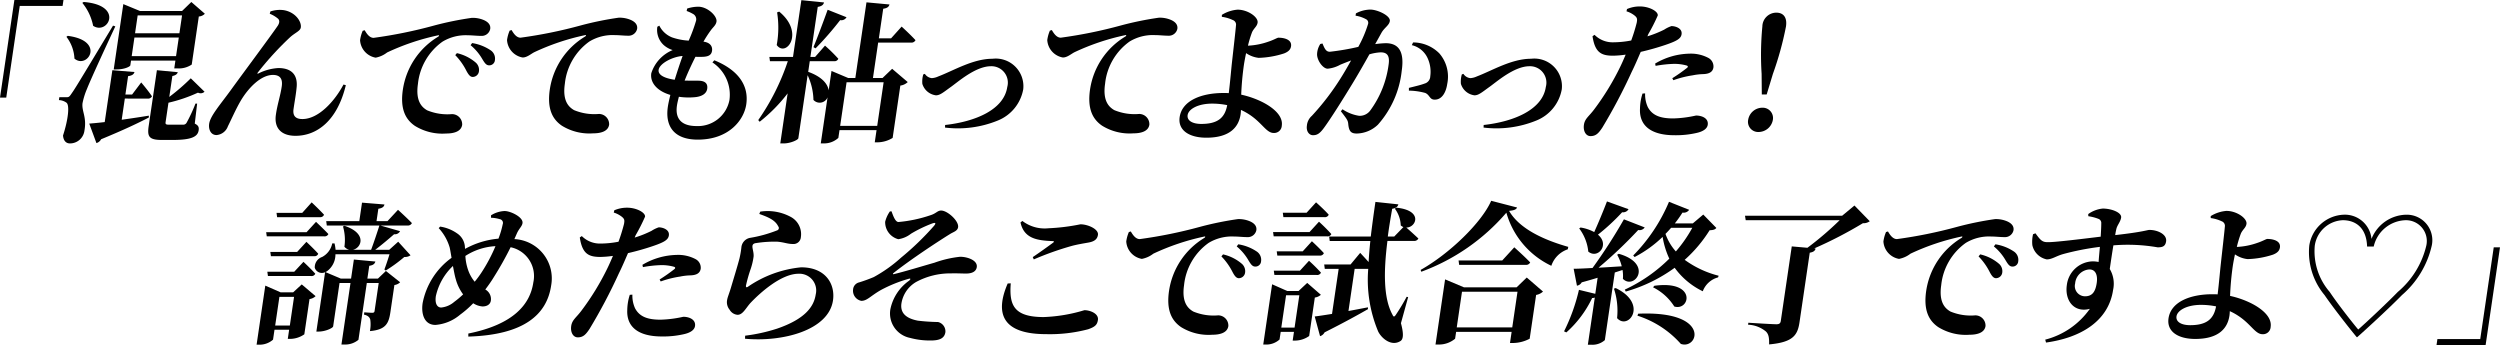 <svg xmlns="http://www.w3.org/2000/svg" width="218.137" height="30.101" viewBox="0 0 218.137 30.101">
  <g id="グループ_5958" data-name="グループ 5958" transform="translate(-10689.137 -1798.241)">
    <path id="パス_16057" data-name="パス 16057" d="M251.392,99.241h4.283l-.077.519H251.86l-1.178,8h-.545Z" transform="translate(10439 1699)"/>
    <path id="パス_16058" data-name="パス 16058" d="M259.693,101.527c-.775,1.652-2.182,4.7-2.463,5.432a6.133,6.133,0,0,0-.4,1.278c-.078.706.384,1.2.169,2.383a1.274,1.274,0,0,1-1.269,1.119c-.293,0-.558-.187-.6-.693.459-1.411.589-2.649.3-2.862a1.206,1.206,0,0,0-.659-.226l.038-.253h.6c.2,0,.252,0,.44-.28.353-.506.353-.506,3.645-5.965Zm-4.153.825c3.33.426,1.723,2.943.587,1.985a3.351,3.351,0,0,0-.7-1.9Zm1.393-2.955c3.564.28,2.1,2.93.824,2.078a4.57,4.57,0,0,0-.943-2Zm3.59,8.427-.273,1.85c.747-.106,1.563-.226,2.368-.359l0,.161c-.908.478-2.224,1.1-4.165,1.9a.673.673,0,0,1-.408.333l-.627-1.7c.324-.027.794-.067,1.35-.133l.667-4.526,1.931.159c-.051.174-.176.307-.558.361l-.235,1.6h.586l.794-1.052s.623.732.938,1.211a.377.377,0,0,1-.363.2Zm.48-2.9c-.016.106-.493.359-1.224.359h-.226l.838-5.7,1.455.6h3.672l.808-.785,1.179,1.025a.8.8,0,0,1-.527.24l-.617,4.193a2,2,0,0,1-1.273.334h-.252l.1-.68h-3.873Zm3.989-.8.24-1.624H261.36l-.238,1.624Zm-3.349-3.554-.228,1.559h3.871l.23-1.559Zm4.983,9.439c.324.161.378.321.339.586-.084.572-.656.84-2.265.84h-.944c-1.131,0-1.288-.294-1.15-1.226l.715-4.859,1.824.173c-.05.16-.187.28-.475.333l-.268,1.824a18.051,18.051,0,0,0,1.876-1.624l1.2,1.171a.494.494,0,0,1-.571.08,13.18,13.18,0,0,1-2.577.879l-.25,1.691c-.026.173.02.226.286.226h1.265a.327.327,0,0,0,.276-.16,13.5,13.5,0,0,0,.779-1.677h.146Z" transform="translate(10439.506 1699.017)"/>
    <path id="パス_16059" data-name="パス 16059" d="M271.876,100.356l.057-.2a2.572,2.572,0,0,1,1.122-.12c1.029.146,1.611.985,1.532,1.518-.044.306-.491.453-.922.839a27.018,27.018,0,0,0-2.837,3.1c-.052.081-.031.12.07.067a4.4,4.4,0,0,1,1.732-.466c1.13,0,1.672.574,1.6,1.6-.052.625-.168,1.224-.275,1.957-.1.666.229.892.773.892,1.411,0,2.825-1.571,3.583-3.01l.205.054c-.753,3.128-2.54,4.419-4.39,4.419-1.277,0-1.865-.706-1.718-1.8.123-.917.39-1.651.515-2.5.083-.559-.05-1.012-.769-1.012-1.077,0-2.183,1.185-2.823,2.277-.446.772-.792,1.584-1.109,2.21a1.148,1.148,0,0,1-.991.759c-.506,0-.711-.506-.64-.985.1-.693.964-1.664,1.882-2.929,1.1-1.519,3.6-4.873,4.117-5.645.159-.266.145-.453.019-.586a2.573,2.573,0,0,0-.733-.439" transform="translate(10440.797 1699.085)"/>
    <path id="パス_16060" data-name="パス 16060" d="M278.861,101.724c.19.333.433.666.78.666a40.079,40.079,0,0,0,5.238-1.065,27.892,27.892,0,0,1,3.32-.679,2.461,2.461,0,0,1,1.1.212c.337.16.567.4.514.76a.756.756,0,0,1-.792.6c-.359,0-.79-.053-1.163-.053a3.909,3.909,0,0,0-2.211.559,5.165,5.165,0,0,0-2.14,3.687c-.226,1.544.376,2.05.8,2.3a4.635,4.635,0,0,0,2.173.333.892.892,0,0,1,.887.933c-.089.612-.777.759-1.389.759a4.56,4.56,0,0,1-2.736-.666c-.835-.574-1.3-1.491-1.047-3.183a6.5,6.5,0,0,1,3.069-4.593c.12-.08.116-.16-.022-.12a20.343,20.343,0,0,0-4.424,1.491,2.324,2.324,0,0,1-1,.453,1.647,1.647,0,0,1-1.36-1.518,3.083,3.083,0,0,1,.23-.825Zm8.047,2a3.828,3.828,0,0,1,1.66.839.859.859,0,0,1,.261.759.554.554,0,0,1-.561.479c-.213-.013-.356-.213-.524-.519a5.449,5.449,0,0,0-.981-1.384Zm1.327-.879a4,4,0,0,1,1.647.652.867.867,0,0,1,.343.825.491.491,0,0,1-.507.466c-.252,0-.383-.2-.586-.532a4.457,4.457,0,0,0-1.031-1.225Z" transform="translate(10442.097 1699.154)"/>
    <path id="パス_16061" data-name="パス 16061" d="M290.418,101.711c.19.333.434.666.781.666a40.151,40.151,0,0,0,5.238-1.065,27.978,27.978,0,0,1,3.319-.679,2.468,2.468,0,0,1,1.1.213c.336.16.566.4.514.759a.759.759,0,0,1-.794.6c-.358,0-.79-.053-1.161-.053a3.905,3.905,0,0,0-2.211.559,5.168,5.168,0,0,0-2.14,3.688c-.227,1.544.376,2.05.805,2.3a4.627,4.627,0,0,0,2.172.333.893.893,0,0,1,.887.932c-.09.612-.776.759-1.389.759a4.558,4.558,0,0,1-2.736-.666c-.834-.572-1.3-1.491-1.048-3.182a6.5,6.5,0,0,1,3.069-4.594c.12-.08.118-.16-.022-.12a20.278,20.278,0,0,0-4.422,1.491c-.3.16-.626.454-1,.454a1.647,1.647,0,0,1-1.361-1.519,3.126,3.126,0,0,1,.229-.825Z" transform="translate(10443.359 1699.152)"/>
    <path id="パス_16062" data-name="パス 16062" d="M306.866,104.443c2.1.852,3.028,2.21,2.787,3.847-.2,1.371-1.518,3.076-4.231,3.076-2.089,0-2.859-1.185-2.612-2.862.044-.294.121-.64.22-1.039-1.187-.346-1.782-1.092-1.664-1.89a3.266,3.266,0,0,1,1.867-2.023,2.152,2.152,0,0,1-.8-.453,1.793,1.793,0,0,1-.538-1.584l.173-.093a2.1,2.1,0,0,0,1.113,1.025,5.3,5.3,0,0,0,1.449.28,13.914,13.914,0,0,0,.642-1.732.531.531,0,0,0-.272-.6,3.311,3.311,0,0,0-.548-.253l.044-.212a3.134,3.134,0,0,1,.968-.161c.824,0,1.661.825,1.592,1.292-.047.319-.3.491-.5.772a9.986,9.986,0,0,0-.637.985c.626.08.8.453.747.8-.054.373-.325.493-.729.519a6.444,6.444,0,0,1-.718,0c-.3.6-.648,1.331-.944,2.077.53.013.985,0,1.288.013.488.027.751.24.682.706-.058.386-.4.64-.972.719a5.773,5.773,0,0,1-1.5-.026c-.068.278-.133.531-.168.771-.181,1.225.483,1.785,1.706,1.785a2.8,2.8,0,0,0,2.876-2.277,3.374,3.374,0,0,0-1.486-3.275Zm-3.457,1.7c.227-.732.469-1.464.691-2.077-.887.067-2.011.652-2.093,1.211-.065.439.491.732,1.4.865" transform="translate(10444.599 1699.058)"/>
    <path id="パス_16063" data-name="パス 16063" d="M320.241,102.954l-.454,3.089h.839l.835-.8,1.36,1.158a1.151,1.151,0,0,1-.645.306l-.671,4.566a2.58,2.58,0,0,1-1.321.386h-.24l.156-1.064h-3.233l-.1.678a1.833,1.833,0,0,1-1.308.479h-.226l.592-4.021a.736.736,0,0,1-1.231.227,5.36,5.36,0,0,0-.508-2.157l-.809,5.5c-.022.148-.7.453-1.278.453H311.7l.642-4.367a13.947,13.947,0,0,1-2.44,2.477l-.124-.146a20.02,20.02,0,0,0,2.58-5.139H310.8l-.052-.372h2.062l.729-4.953,1.98.2c-.054.186-.182.333-.549.386l-.643,4.367h.413l.864-.986a14.863,14.863,0,0,1,1.161,1.145.353.353,0,0,1-.377.213h-2.115l-.136.933h.012c1.212.439,1.693,1.065,1.773,1.611l.248-1.692,1.453.613h.626l.972-6.6,2.009.186c-.055.186-.167.319-.549.373l-.379,2.582h1.065l.922-1.025s.763.693,1.209,1.185a.384.384,0,0,1-.39.213Zm-8.636-2.7c2.267,1.864.59,4.035-.215,2.915a8.44,8.44,0,0,0,.033-2.849Zm2.991,3.1c.332-.813.832-2.131,1.238-3.262l1.647.652a.525.525,0,0,1-.557.253,27.56,27.56,0,0,1-2.145,2.463Zm2.889,3.062-.56,3.807h3.233l.56-3.807Z" transform="translate(10445.52 1699.001)"/>
    <path id="パス_16064" data-name="パス 16064" d="M322.907,105.18a.812.812,0,0,0,.61.373,1.556,1.556,0,0,0,.554-.145c1.367-.52,3.035-1.545,4.738-1.545a2.411,2.411,0,0,1,2.681,2.663,3.622,3.622,0,0,1-2.224,2.729,9.209,9.209,0,0,1-4.6.612l.008-.226c2.663-.294,5.134-1.344,5.423-3.316a1.43,1.43,0,0,0-1.423-1.81c-1.37,0-2.936,1.424-3.543,1.838-.64.466-.915.7-1.261.7a1.425,1.425,0,0,1-1.183-1,2.237,2.237,0,0,1,.081-.825Z" transform="translate(10446.929 1699.505)"/>
    <path id="パス_16065" data-name="パス 16065" d="M332.91,101.711c.19.333.434.666.781.666a40.152,40.152,0,0,0,5.238-1.065,27.975,27.975,0,0,1,3.319-.679,2.467,2.467,0,0,1,1.1.213c.336.16.566.4.514.759a.759.759,0,0,1-.794.6c-.358,0-.79-.053-1.161-.053a3.905,3.905,0,0,0-2.211.559,5.168,5.168,0,0,0-2.14,3.688c-.227,1.544.376,2.05.805,2.3a4.627,4.627,0,0,0,2.172.333.893.893,0,0,1,.887.932c-.09.612-.777.759-1.389.759a4.558,4.558,0,0,1-2.736-.666c-.834-.572-1.3-1.491-1.048-3.182a6.5,6.5,0,0,1,3.069-4.594c.12-.08.118-.16-.022-.12a20.278,20.278,0,0,0-4.422,1.491c-.3.16-.626.454-1,.454a1.647,1.647,0,0,1-1.361-1.519,3.125,3.125,0,0,1,.229-.825Z" transform="translate(10448.005 1699.152)"/>
    <path id="パス_16066" data-name="パス 16066" d="M348.969,103.139a6.191,6.191,0,0,0,1.7-.346c.489-.16.769-.346.876-.346.5,0,1.186.161,1.1.747-.039.266-.2.466-.61.626a7.865,7.865,0,0,1-2.212.386,2.372,2.372,0,0,1-1.1-.413c-.084.4-.153.772-.191,1.025a25.409,25.409,0,0,0-.235,2.6,7.879,7.879,0,0,1,1.835.64c.928.465,1.833,1.2,1.705,2.062a.667.667,0,0,1-.706.64c-.652,0-1.011-.906-2.192-1.652a5,5,0,0,0-.666-.359,3.449,3.449,0,0,1-.03.386c-.156,1.065-.886,2.038-2.987,2.038-1.491,0-2.5-.64-2.33-1.8.213-1.451,1.919-2.1,3.82-2.1.161,0,.321,0,.465.013.129-1.052.206-2.037.292-2.8.081-.732.311-2.742.336-3.1a.42.42,0,0,0-.274-.478,3.149,3.149,0,0,0-.957-.281v-.172a3.051,3.051,0,0,1,1.371-.454c.9,0,1.818.652,1.748,1.131-.049.334-.307.466-.48.825a9.4,9.4,0,0,0-.361,1.185Zm-1.895,5.193a6.526,6.526,0,0,0-1.311-.133c-1.262,0-2.068.493-2.142,1-.07.479.418.772,1.19.772,1.371,0,2.053-.479,2.263-1.637" transform="translate(10449.142 1699.083)"/>
    <path id="パス_16067" data-name="パス 16067" d="M358.892,103.007a8.365,8.365,0,0,1,.916-.08c1.064,0,1.662.639,1.4,2.409a8.413,8.413,0,0,1-2.076,4.7,2.747,2.747,0,0,1-1.844.773c-.519,0-.689-.2-.75-.866-.028-.265-.1-.385-.64-1.078l.145-.173a3.5,3.5,0,0,0,1.46.572,1.143,1.143,0,0,0,.96-.465,8.643,8.643,0,0,0,1.6-3.995c.105-.719-.068-1.078-.692-1.078a4.155,4.155,0,0,0-.984.173c-.488.879-1.042,1.837-1.48,2.556-.809,1.331-1.887,3.05-2.485,3.862-.367.5-.6.639-.958.639-.32,0-.6-.321-.531-.826a1.277,1.277,0,0,1,.434-.865,21.975,21.975,0,0,0,2.5-3.261c.329-.519.633-1.052.923-1.571-.352.133-.691.266-.946.373a2.808,2.808,0,0,1-1.1.346c-.4,0-.91-.692-.923-1.238a1.761,1.761,0,0,1,.282-.919l.192-.041c.179.426.294.72.64.72a21.49,21.49,0,0,0,2.484-.426,10.359,10.359,0,0,0,.853-2,.347.347,0,0,0-.154-.4,2.8,2.8,0,0,0-.937-.321l.029-.2a2.736,2.736,0,0,1,1.26-.333c.611,0,1.772.532,1.7,1-.054.373-.47.574-.722,1.013Zm3.307-.146a3.228,3.228,0,0,1,2.294.958,3.1,3.1,0,0,1,.686,2.662c-.118.8-.495,1.371-1.08,1.371-.467.013-.432-.413-.845-.586a5.773,5.773,0,0,0-1.42-.2l0-.24c.58-.146,1.047-.253,1.358-.373a.676.676,0,0,0,.507-.639,2.852,2.852,0,0,0-.233-1.584,2.029,2.029,0,0,0-1.376-1.132Z" transform="translate(10450.236 1699.083)"/>
    <path id="パス_16068" data-name="パス 16068" d="M365.267,105.18a.812.812,0,0,0,.61.373,1.555,1.555,0,0,0,.554-.145c1.367-.52,3.035-1.545,4.738-1.545a2.411,2.411,0,0,1,2.681,2.663,3.622,3.622,0,0,1-2.224,2.729,9.209,9.209,0,0,1-4.6.612l.008-.226c2.664-.294,5.134-1.344,5.423-3.316a1.43,1.43,0,0,0-1.423-1.81c-1.37,0-2.936,1.424-3.543,1.838-.64.466-.915.7-1.261.7a1.425,1.425,0,0,1-1.182-1,2.237,2.237,0,0,1,.081-.825Z" transform="translate(10451.56 1699.505)"/>
    <path id="パス_16069" data-name="パス 16069" d="M380.264,102.355a9.235,9.235,0,0,0,1.47-.586,2.675,2.675,0,0,1,.63-.307c.333,0,.957.186.881.707-.054.373-.378.585-1.4.932a22.474,22.474,0,0,1-2.165.612c-.243.559-.507,1.185-.792,1.757a47.429,47.429,0,0,1-2.565,4.86c-.306.453-.534.732-1.025.732-.4,0-.653-.439-.574-.986s.44-.732.905-1.358a22.5,22.5,0,0,0,2.261-3.7c.151-.306.313-.679.476-1.065a8.546,8.546,0,0,1-1.092.093c-1.012,0-1.585-.253-1.8-1.7l.176-.121a2.223,2.223,0,0,0,1.54.653,8.459,8.459,0,0,0,1.661-.16,15.42,15.42,0,0,0,.479-1.544c.063-.333.039-.439-.162-.613a2.12,2.12,0,0,0-.729-.386l.044-.2a2.812,2.812,0,0,1,1.124-.227c.812,0,1.6.426,1.56.787a15.663,15.663,0,0,1-.823,1.623Zm-.2,4.979a2.629,2.629,0,0,0,.236,1.2c.407.759,1.146.986,2.223.986a10.29,10.29,0,0,0,1.98-.253c.519,0,1.108.239,1.024.811-.051.347-.418.586-.968.707a8.049,8.049,0,0,1-1.931.2c-2.036,0-3.085-.826-3.012-2.316a4.518,4.518,0,0,1,.22-1.319Zm.874-2.6a6.061,6.061,0,0,1,2.975-.865,3.258,3.258,0,0,1,1.674.373.843.843,0,0,1,.437.825c-.054.373-.336.572-.91.586a5.133,5.133,0,0,0-.9.106,8.7,8.7,0,0,0-1.685.426l-.094-.173a14.453,14.453,0,0,0,1.306-.919c.079-.08.062-.146-.039-.186a3.952,3.952,0,0,0-1.123-.148,10.154,10.154,0,0,0-1.6.174Z" transform="translate(10452.618 1699.055)"/>
    <path id="パス_16070" data-name="パス 16070" d="M387.644,109.584a1.257,1.257,0,0,1,1.219-1.053.9.9,0,0,1,.936,1.053,1.277,1.277,0,0,1-1.248,1.065.887.887,0,0,1-.907-1.065m3.3-8.148a27.891,27.891,0,0,1-1.141,4.14l-.545,1.8h-.425l-.016-1.8a25.844,25.844,0,0,1,.065-4.14,1.224,1.224,0,0,1,1.214-1.2c.6,0,.966.387.847,1.2" transform="translate(10454.03 1699.109)"/>
    <path id="パス_16071" data-name="パス 16071" d="M274.26,122.317l1.207,1.025a.931.931,0,0,1-.529.253l-.453,3.076a2.207,2.207,0,0,1-1.217.4h-.226l.118-.8h-1.277l-.128.866a1.776,1.776,0,0,1-1.235.439h-.2l.759-5.153,1.338.586h1.092Zm1.244-5.459s.667.627,1.08,1.065a.355.355,0,0,1-.376.2h-5l-.053-.361h3.525Zm-1.9,4.354.805-.865s.656.612,1.032,1.038a.342.342,0,0,1-.363.2H271.31l-.053-.373Zm1.063-2.609s.654.612,1.031,1.038a.337.337,0,0,1-.364.213h-3.764l-.053-.373h2.343Zm-1.447,7.3.368-2.5h-1.278l-.368,2.5Zm-1.11-9.452-.051-.374H274.3l.826-.919s.678.639,1.079,1.078a.349.349,0,0,1-.364.214Zm9.36,4.566c.13-.346.316-.892.448-1.331H277.2a1.811,1.811,0,0,1-.767,1.5,1.025,1.025,0,0,1-.114.053l1.352.572h.892l.245-1.664,1.877.173c-.055.186-.168.319-.534.373l-.165,1.118h.919l.7-.666,1.239.985a.868.868,0,0,1-.5.24l-.349,2.369c-.145.986-.4,1.531-1.786,1.652a3.068,3.068,0,0,0,.029-1.012c-.064-.2-.2-.346-.549-.427l.029-.2s.514.041.687.041.2-.067.214-.187l.355-2.409h-1.038l-.729,4.953a1.806,1.806,0,0,1-1.219.412h-.265l.79-5.365h-.957L277,125.979c-.021.145-.679.453-1.265.453h-.2l.762-5.179a.652.652,0,0,1-.9-.386.947.947,0,0,1,.643-.945,1.715,1.715,0,0,0,.88-1.185h.2a3.558,3.558,0,0,1,.091.559h1.184a.826.826,0,0,1-.413-.267,4.14,4.14,0,0,0-.125-1.77l.14-.053c1.992.666,1.472,1.931.731,2.091h1.584c.24-.639.524-1.491.722-2.118h-4.589l-.05-.385h2.888l.236-1.611,1.959.16c-.04.185-.166.318-.534.372l-.159,1.079h.958l.916-.986s.752.679,1.212,1.159a.385.385,0,0,1-.39.212h-2.355l1.711.493a.5.5,0,0,1-.518.267c-.427.373-1.051.905-1.65,1.358h1.224l.783-.706,1.076,1.185a.829.829,0,0,1-.541.146,12.841,12.841,0,0,1-1.624,1.185Z" transform="translate(10441.206 1700.74)"/>
    <path id="パス_16072" data-name="パス 16072" d="M291.388,118.29a3.434,3.434,0,0,1,3.209,4.048c-.371,2.516-2.337,4.313-7.228,4.459v-.266c3.989-.8,5.4-2.582,5.672-4.461A2.567,2.567,0,0,0,291.059,119a28.874,28.874,0,0,1-1.481,2.636c-.226.374-.477.72-.727,1.053a.952.952,0,0,1,.484.972c-.049.332-.342.506-.727.506a1.706,1.706,0,0,1-.811-.28,8.688,8.688,0,0,1-1.145,1,3.78,3.78,0,0,1-2.153.892c-.972,0-1.257-.958-1.117-1.9a6.356,6.356,0,0,1,2.524-3.954c-.057-.333-.105-.639-.161-.892a4.244,4.244,0,0,0-.96-1.7l.126-.133a3.46,3.46,0,0,1,1.47.586,1.52,1.52,0,0,1,.68,1.078c.012.093.011.186.026.28a7.278,7.278,0,0,1,2.912-.892,7.877,7.877,0,0,0,.371-1.251.335.335,0,0,0-.266-.453,2.934,2.934,0,0,0-.754-.12l0-.213a2.424,2.424,0,0,1,1.186-.374c.519,0,1.637.534,1.562,1.053-.043.293-.3.466-.494.905Zm-4.475,4.82a3.934,3.934,0,0,1-.632-1.3c-.1-.334-.171-.747-.254-1.173a5.153,5.153,0,0,0-1.49,2.624c-.1.664.12,1,.465,1a2.038,2.038,0,0,0,1.137-.493,7.522,7.522,0,0,0,.774-.652m.2-3.356a4.381,4.381,0,0,0,.281,1.344,3.272,3.272,0,0,0,.531.906,9.2,9.2,0,0,0,.565-.759,14.291,14.291,0,0,0,1.249-2.344,5.339,5.339,0,0,0-2.626.852" transform="translate(10442.631 1700.813)"/>
    <path id="パス_16073" data-name="パス 16073" d="M300.607,118.185a9.26,9.26,0,0,0,1.469-.586,2.675,2.675,0,0,1,.63-.307c.333,0,.957.186.882.707-.056.373-.379.585-1.4.931a22.41,22.41,0,0,1-2.165.613c-.243.559-.507,1.185-.792,1.757a47.28,47.28,0,0,1-2.565,4.859c-.306.453-.534.733-1.025.733-.4,0-.653-.439-.574-.986s.44-.732.905-1.358a22.429,22.429,0,0,0,2.261-3.7c.151-.306.313-.679.477-1.065a8.768,8.768,0,0,1-1.093.092c-1.012,0-1.585-.252-1.8-1.7l.176-.12a2.225,2.225,0,0,0,1.54.653,8.46,8.46,0,0,0,1.661-.16,15.784,15.784,0,0,0,.48-1.544c.062-.334.038-.44-.163-.613a2.12,2.12,0,0,0-.729-.386l.044-.2a2.793,2.793,0,0,1,1.124-.227c.812,0,1.6.426,1.56.785a15.747,15.747,0,0,1-.823,1.624Zm-.2,4.979a2.63,2.63,0,0,0,.236,1.2c.407.759,1.146.986,2.223.986a10.29,10.29,0,0,0,1.98-.253c.519,0,1.108.239,1.024.811-.051.347-.418.586-.967.706a8.067,8.067,0,0,1-1.932.2c-2.036,0-3.085-.825-3.012-2.315a4.518,4.518,0,0,1,.22-1.319Zm.874-2.6a6.061,6.061,0,0,1,2.975-.865,3.258,3.258,0,0,1,1.674.373.846.846,0,0,1,.438.825c-.054.373-.337.572-.911.586a5.111,5.111,0,0,0-.894.106,8.692,8.692,0,0,0-1.686.426l-.094-.173a14.65,14.65,0,0,0,1.307-.919c.078-.08.061-.148-.04-.186a3.952,3.952,0,0,0-1.123-.148,10.155,10.155,0,0,0-1.6.174Z" transform="translate(10443.91 1700.785)"/>
    <path id="パス_16074" data-name="パス 16074" d="M310.139,116.089l.082-.2a4.241,4.241,0,0,1,2.622.439,1.707,1.707,0,0,1,.923,1.784.644.644,0,0,1-.714.6c-.438,0-.737-.146-1.328-.2a10.274,10.274,0,0,0-1.854.119c-.243.027-.312.134-.327.24-.031.214.119.546.1.92a5.65,5.65,0,0,1-.254,1.092,12.552,12.552,0,0,0-.415,1.464c-.009.146.041.173.158.106a9.837,9.837,0,0,1,4.655-1.705c2.142,0,2.991,1.465,2.781,2.89-.382,2.6-4.383,3.647-7.676,3.341l.012-.266a14.9,14.9,0,0,0,2.778-.612c2.409-.825,3.218-1.89,3.379-2.983a1.462,1.462,0,0,0-1.5-1.809c-1.491,0-3.326,1.624-4.225,2.582-.4.466-.653,1-1.092,1a.869.869,0,0,1-.693-.439,1.032,1.032,0,0,1-.223-.839c.037-.253.173-.546.329-1.065.185-.626.591-1.945.751-2.57a8.018,8.018,0,0,0,.165-.945.935.935,0,0,1,.738-.852,11.576,11.576,0,0,0,2.371-.652.219.219,0,0,0,.105-.359c-.264-.546-.865-.8-1.65-1.078" transform="translate(10445.251 1700.818)"/>
    <path id="パス_16075" data-name="パス 16075" d="M320.592,115.87c.142.386.328.932.608.932a11.821,11.821,0,0,0,2.773-.586c.529-.161.619-.414.952-.414.546,0,1.557.906,1.477,1.452-.049.333-.406.413-.684.586-1.143.706-3.5,2.263-4.961,3.421-.063.067-.042.106.026.093.911-.213,2.61-.732,3.554-1a9.525,9.525,0,0,1,2.244-.519c.626,0,1.539.307,1.45.905-.049.333-.335.559-.934.559-.333,0-.808-.027-1.328-.013a6.258,6.258,0,0,0-3.023.745,2.643,2.643,0,0,0-1.292,1.9c-.111.853.463,1.292,1.432,1.479a17.054,17.054,0,0,0,1.766.119.84.84,0,0,1,.642.88c-.082.559-.534.732-1.292.732a6.63,6.63,0,0,1-1.789-.226,2.174,2.174,0,0,1-1.721-2.5,4.025,4.025,0,0,1,1.631-2.49c.168-.146.153-.226-.057-.16a11.894,11.894,0,0,0-2.4.972c-.915.52-1.2.945-1.709.945a.9.9,0,0,1-.72-.984.69.69,0,0,1,.53-.627,13.371,13.371,0,0,0,1.28-.466,12.421,12.421,0,0,0,2.377-1.691,24.445,24.445,0,0,0,2.87-2.769c.21-.253.14-.319-.155-.214a11.556,11.556,0,0,0-1.848.893,2.325,2.325,0,0,1-1.108.479,1.54,1.54,0,0,1-1.146-1.518,2.7,2.7,0,0,1,.413-.905Z" transform="translate(10446.334 1700.81)"/>
    <path id="パス_16076" data-name="パス 16076" d="M329.715,122.064c-.143,1.877.244,2.942,2.879,2.942a13.83,13.83,0,0,0,3.548-.6c.493,0,1.261.293,1.179.852-.063.427-.25.6-.853.813a13.1,13.1,0,0,1-3.667.426c-3.885,0-4.464-1.85-3.353-4.421Zm1.92-2.29c.576-.386,1.335-.932,1.767-1.251.12-.093.112-.133-.044-.146-1.363-.053-2.482-.226-2.794-1.625l.165-.132a3.2,3.2,0,0,0,2.274.638,17.555,17.555,0,0,0,2.792-.346c.638,0,1.6.414,1.528.92-.054.372-.3.572-.79.666-.438.08-.955.16-1.466.293a26.418,26.418,0,0,0-3.341,1.185Z" transform="translate(10447.615 1700.9)"/>
    <path id="パス_16077" data-name="パス 16077" d="M339.123,117.553c.19.333.434.666.78.666a40.119,40.119,0,0,0,5.239-1.065,27.936,27.936,0,0,1,3.319-.679,2.466,2.466,0,0,1,1.1.213c.336.16.567.4.514.759a.758.758,0,0,1-.793.6c-.358,0-.79-.053-1.163-.053a3.909,3.909,0,0,0-2.211.559,5.169,5.169,0,0,0-2.14,3.687c-.227,1.545.377,2.051.805,2.3a4.633,4.633,0,0,0,2.173.333.893.893,0,0,1,.887.932c-.09.612-.777.759-1.389.759a4.563,4.563,0,0,1-2.737-.666c-.834-.572-1.3-1.491-1.047-3.183a6.5,6.5,0,0,1,3.069-4.593c.12-.08.118-.16-.021-.12a20.382,20.382,0,0,0-4.424,1.491,2.33,2.33,0,0,1-1,.453,1.645,1.645,0,0,1-1.36-1.518,3.126,3.126,0,0,1,.229-.825Zm8.047,2a3.816,3.816,0,0,1,1.66.839.858.858,0,0,1,.262.759.556.556,0,0,1-.564.48c-.211-.014-.355-.213-.521-.52a5.5,5.5,0,0,0-.981-1.383Zm1.328-.879a3.99,3.99,0,0,1,1.646.652.871.871,0,0,1,.344.826.491.491,0,0,1-.507.465c-.253,0-.384-.2-.587-.532a4.473,4.473,0,0,0-1.031-1.225Z" transform="translate(10448.684 1700.884)"/>
    <path id="パス_16078" data-name="パス 16078" d="M354.529,123.227a1,1,0,0,1-.528.24l-.493,3.355a2.145,2.145,0,0,1-1.2.4h-.24l.112-.759h-1.158l-.1.666a1.729,1.729,0,0,1-1.222.439h-.2l.774-5.258,1.323.586h.985l.755-.706Zm-.165-6.377a15.08,15.08,0,0,1,1.078,1.078.354.354,0,0,1-.375.2H350.41l-.052-.373h3.179Zm-3.891,4.646-.051-.372H352.7l.793-.865a13.825,13.825,0,0,1,1.044,1.038.359.359,0,0,1-.375.2Zm2.473-2.062.8-.879s.668.612,1.044,1.038a.356.356,0,0,1-.377.213h-3.685l-.052-.373Zm-.713,6.657.416-2.823h-1.158l-.416,2.823Zm-.976-9.639-.05-.387h2.077l.824-.905s.706.627,1.106,1.078a.356.356,0,0,1-.377.214Zm9.861-.826c2.386.24,1.709,1.757.862,1.732.249.212.719.639,1.057.958a.4.4,0,0,1-.4.212h-2.3c-.327,2.584-.369,4.953.437,6.431.1.226.169.213.323-.027a17.551,17.551,0,0,0,.917-1.531l.13.027-.629,2.276c.232.865.236,1.384-.043,1.559-.777.493-1.631-.214-1.94-.825a11.687,11.687,0,0,1-.871-5.472h-1.185l-.54,3.674c.547-.092,1.121-.213,1.7-.319l0,.16c-.814.466-2.032,1.145-3.784,2.024a.659.659,0,0,1-.395.332l-.466-1.717c.325-.04.855-.12,1.511-.225l.578-3.928h-1.211l-.05-.386h2.3l.84-1.012s.38.4.734.8q.052-.9.151-1.838H355.3l-.049-.385h3.631c.118-.973.253-1.985.407-3.023l2,.213c-.04.173-.182.333-.536.386-.146.812-.28,1.624-.384,2.424h.559l.8-.826a.982.982,0,0,1-.231-.146,2.576,2.576,0,0,0-.517-1.464Z" transform="translate(10449.861 1700.736)"/>
    <path id="パス_16079" data-name="パス 16079" d="M370.295,115.621c-.079.173-.264.253-.7.292.943,1.638,3.2,2.584,5.165,3.143l-.044.213a2.284,2.284,0,0,0-1.434,1.438,7.335,7.335,0,0,1-3.923-4.634,17.921,17.921,0,0,1-7.424,5.153l-.057-.16c2.495-1.4,5.316-4.113,6.157-6.031Zm.843,6.11,1.417,1.225a1.179,1.179,0,0,1-.6.294l-.562,3.82a3.186,3.186,0,0,1-1.438.373h-.28l.143-.973h-4.843l-.089.6a2.189,2.189,0,0,1-1.47.506h-.24l.836-5.684,1.642.692h4.6Zm-1.266,4.354.458-3.116h-4.843l-.458,3.116Zm.177-6.99s.871.772,1.389,1.318a.394.394,0,0,1-.4.213h-5.8l-.05-.386H369Z" transform="translate(10451.216 1700.726)"/>
    <path id="パス_16080" data-name="パス 16080" d="M377.587,121.286l-.868,5.9a1.641,1.641,0,0,1-1.229.4h-.253l.606-4.114a.614.614,0,0,1-.232.041,9.446,9.446,0,0,1-2.251,3l-.2-.093a16.218,16.218,0,0,0,1.3-3.621l1.425.346.205-1.4c-.432.133-.891.267-1.389.4a.593.593,0,0,1-.416.293l-.287-1.479c.359,0,.935-.027,1.646-.067a45.928,45.928,0,0,0,2.74-4.246l1.813.706a.538.538,0,0,1-.566.226,39.013,39.013,0,0,1-3.464,3.288c.629-.027,1.316-.079,2.027-.12a4.111,4.111,0,0,0-.4-1.012l.144-.08c3.064.88,1.353,3.195.357,2.184a3.031,3.031,0,0,0-.033-.772Zm1.2-5.524a.544.544,0,0,1-.558.266,17.943,17.943,0,0,1-2.111,1.957c1.055.879-.011,2.157-.843,1.478a4.026,4.026,0,0,0-.793-2.023l.119-.08a3.691,3.691,0,0,1,1.192.4c.335-.745.765-1.77,1.112-2.676Zm-1.12,6.882c2.87,1.386,1.1,3.728.12,2.622a6.12,6.12,0,0,0-.274-2.569Zm8.783-5.245c-.129.146-.267.186-.589.2a11.871,11.871,0,0,1-2.175,2.582,8.6,8.6,0,0,0,2.962,1.386l-.049.145a1.962,1.962,0,0,0-1.334,1.212,6.512,6.512,0,0,1-2.453-2.05,13.5,13.5,0,0,1-4.27,2.076l-.081-.172a13.646,13.646,0,0,0,3.883-2.7,7.217,7.217,0,0,1-.583-1.9,10.466,10.466,0,0,1-2.442,1.757l-.125-.133a14.854,14.854,0,0,0,3.123-4.686l1.759.7a.567.567,0,0,1-.581.241,10.865,10.865,0,0,1-.67.945h1.57l.912-.772Zm-6.822,7.482c6.374-.28,5.267,3.168,3.723,2.636a8.5,8.5,0,0,0-3.788-2.463Zm1.41-2.437c3.732-.506,3.118,2.223,1.742,1.81a4.624,4.624,0,0,0-1.855-1.676Zm1.462-5.058c-.161.186-.318.359-.49.532a4.622,4.622,0,0,0,.905,1.531,11.546,11.546,0,0,0,1.434-2.063Z" transform="translate(10452.448 1700.732)"/>
    <path id="パス_16081" data-name="パス 16081" d="M398.277,116.778a.936.936,0,0,1-.6.173,36.549,36.549,0,0,1-4.248,2.2l.131.013c-.069.2-.2.306-.518.359l-.892,6.058c-.166,1.132-.551,1.757-2.655,1.944.011-.519-.017-.879-.285-1.132a2.6,2.6,0,0,0-1.551-.586l.026-.173s2.069.133,2.455.133c.254,0,.346-.093.376-.293l.956-6.5,1.367.12a27.818,27.818,0,0,0,2.815-2.409h-8.2l-.063-.386h8.475l1.076-.892Z" transform="translate(10454.005 1700.767)"/>
    <path id="パス_16082" data-name="パス 16082" d="M398.679,117.553c.19.333.434.666.78.666a40.12,40.12,0,0,0,5.239-1.065,27.936,27.936,0,0,1,3.319-.679,2.466,2.466,0,0,1,1.1.213c.336.16.567.4.514.759a.758.758,0,0,1-.793.6c-.358,0-.79-.053-1.163-.053a3.909,3.909,0,0,0-2.211.559,5.169,5.169,0,0,0-2.14,3.687c-.227,1.545.377,2.051.805,2.3a4.633,4.633,0,0,0,2.173.333.893.893,0,0,1,.887.932c-.09.612-.777.759-1.389.759a4.563,4.563,0,0,1-2.737-.666c-.834-.572-1.3-1.491-1.047-3.183a6.5,6.5,0,0,1,3.069-4.593c.12-.08.118-.16-.021-.12a20.382,20.382,0,0,0-4.424,1.491,2.33,2.33,0,0,1-1,.453,1.645,1.645,0,0,1-1.36-1.518,3.126,3.126,0,0,1,.229-.825Zm8.047,2a3.816,3.816,0,0,1,1.66.839.858.858,0,0,1,.262.759.556.556,0,0,1-.564.48c-.211-.014-.355-.213-.521-.52a5.5,5.5,0,0,0-.981-1.383Zm1.328-.879a3.99,3.99,0,0,1,1.646.652.871.871,0,0,1,.344.826.491.491,0,0,1-.507.465c-.253,0-.384-.2-.587-.532a4.473,4.473,0,0,0-1.031-1.225Z" transform="translate(10455.194 1700.884)"/>
    <path id="パス_16083" data-name="パス 16083" d="M414.874,116.126a2.583,2.583,0,0,1,1.269-.48c.759,0,1.665.347,1.6.786-.053.359-.321.639-.408.958-.03.12-.072.318-.11.571,2.489-.278,2.78-.451,2.994-.451.706,0,1.539.386,1.448,1-.067.453-.342.519-.741.519a15.235,15.235,0,0,0-3.859-.173c-.109.652-.219,1.4-.316,2.063a2.522,2.522,0,0,1,.291,1.824c-.406,2.756-2.864,4.181-5.853,4.594l-.069-.253a6.845,6.845,0,0,0,3.895-2.69c-1.386.373-2.208-.732-2.009-2.077a2.34,2.34,0,0,1,2.22-2.063,2.391,2.391,0,0,1,.551.053c.023-.346.067-.825.113-1.318a23.091,23.091,0,0,0-3.2.626c-.652.186-.973.466-1.439.466a1.618,1.618,0,0,1-1.255-1.238,2.943,2.943,0,0,1,.061-.958l.211-.08c.4.546.566.772,1.031.772.568.027,3.13-.293,4.66-.479.028-.453.051-.879.05-1.146a.382.382,0,0,0-.258-.412,4,4,0,0,0-.872-.226Zm.739,6.017c.1-.652-.079-1.185-.637-1.185a1.331,1.331,0,0,0-1.246,1.225.894.894,0,0,0,.861,1.118c.625,0,.907-.386,1.022-1.158" transform="translate(10456.473 1700.793)"/>
    <path id="パス_16084" data-name="パス 16084" d="M426.75,118.969a6.191,6.191,0,0,0,1.7-.346c.489-.16.769-.346.876-.346.5,0,1.187.161,1.1.747-.04.266-.2.466-.611.625a7.81,7.81,0,0,1-2.212.387,2.372,2.372,0,0,1-1.1-.413c-.084.4-.153.772-.191,1.025a25.378,25.378,0,0,0-.235,2.6,7.9,7.9,0,0,1,1.835.639c.928.466,1.834,1.2,1.705,2.063a.666.666,0,0,1-.706.639c-.652,0-1.011-.905-2.192-1.651a4.931,4.931,0,0,0-.666-.359,3.45,3.45,0,0,1-.03.386c-.156,1.065-.885,2.037-2.987,2.037-1.491,0-2.5-.639-2.33-1.8.214-1.451,1.919-2.1,3.82-2.1.161,0,.321,0,.465.013.129-1.052.206-2.037.293-2.8.08-.731.309-2.741.336-3.1a.423.423,0,0,0-.275-.479,3.168,3.168,0,0,0-.957-.28v-.173a3.068,3.068,0,0,1,1.371-.453c.9,0,1.819.652,1.748,1.132-.049.333-.307.466-.48.825a9.388,9.388,0,0,0-.361,1.185Zm-1.895,5.193a6.523,6.523,0,0,0-1.31-.133c-1.264,0-2.068.493-2.143,1-.07.479.418.772,1.19.772,1.371,0,2.053-.479,2.263-1.637" transform="translate(10457.645 1700.813)"/>
    <path id="パス_16085" data-name="パス 16085" d="M435.926,126.817c-.419-.493-2.023-2.517-2.812-3.675a5.866,5.866,0,0,1-1.333-4.313,3.168,3.168,0,0,1,2.993-2.7,2.331,2.331,0,0,1,2.433,2.09h.013a3.322,3.322,0,0,1,3.048-2.09,2.226,2.226,0,0,1,2.2,2.7,8.052,8.052,0,0,1-2.6,4.313c-1.128,1.158-3.342,3.183-3.907,3.675Zm.9-7.908c-.051-1.637-.992-2.3-2.122-2.3a2.58,2.58,0,0,0-2.443,2.223,5.41,5.41,0,0,0,1.3,4.033c.708,1.066,2.088,2.81,2.485,3.276h.013c.535-.466,2.414-2.21,3.449-3.276a7.538,7.538,0,0,0,2.483-4.033,1.817,1.817,0,0,0-1.788-2.223,2.943,2.943,0,0,0-2.8,2.3Z" transform="translate(10458.851 1700.846)"/>
    <path id="パス_16086" data-name="パス 16086" d="M446.07,127.216h-4.284l.077-.519H445.6l1.177-8h.546Z" transform="translate(10459.95 1701.127)"/>
  </g>
</svg>
